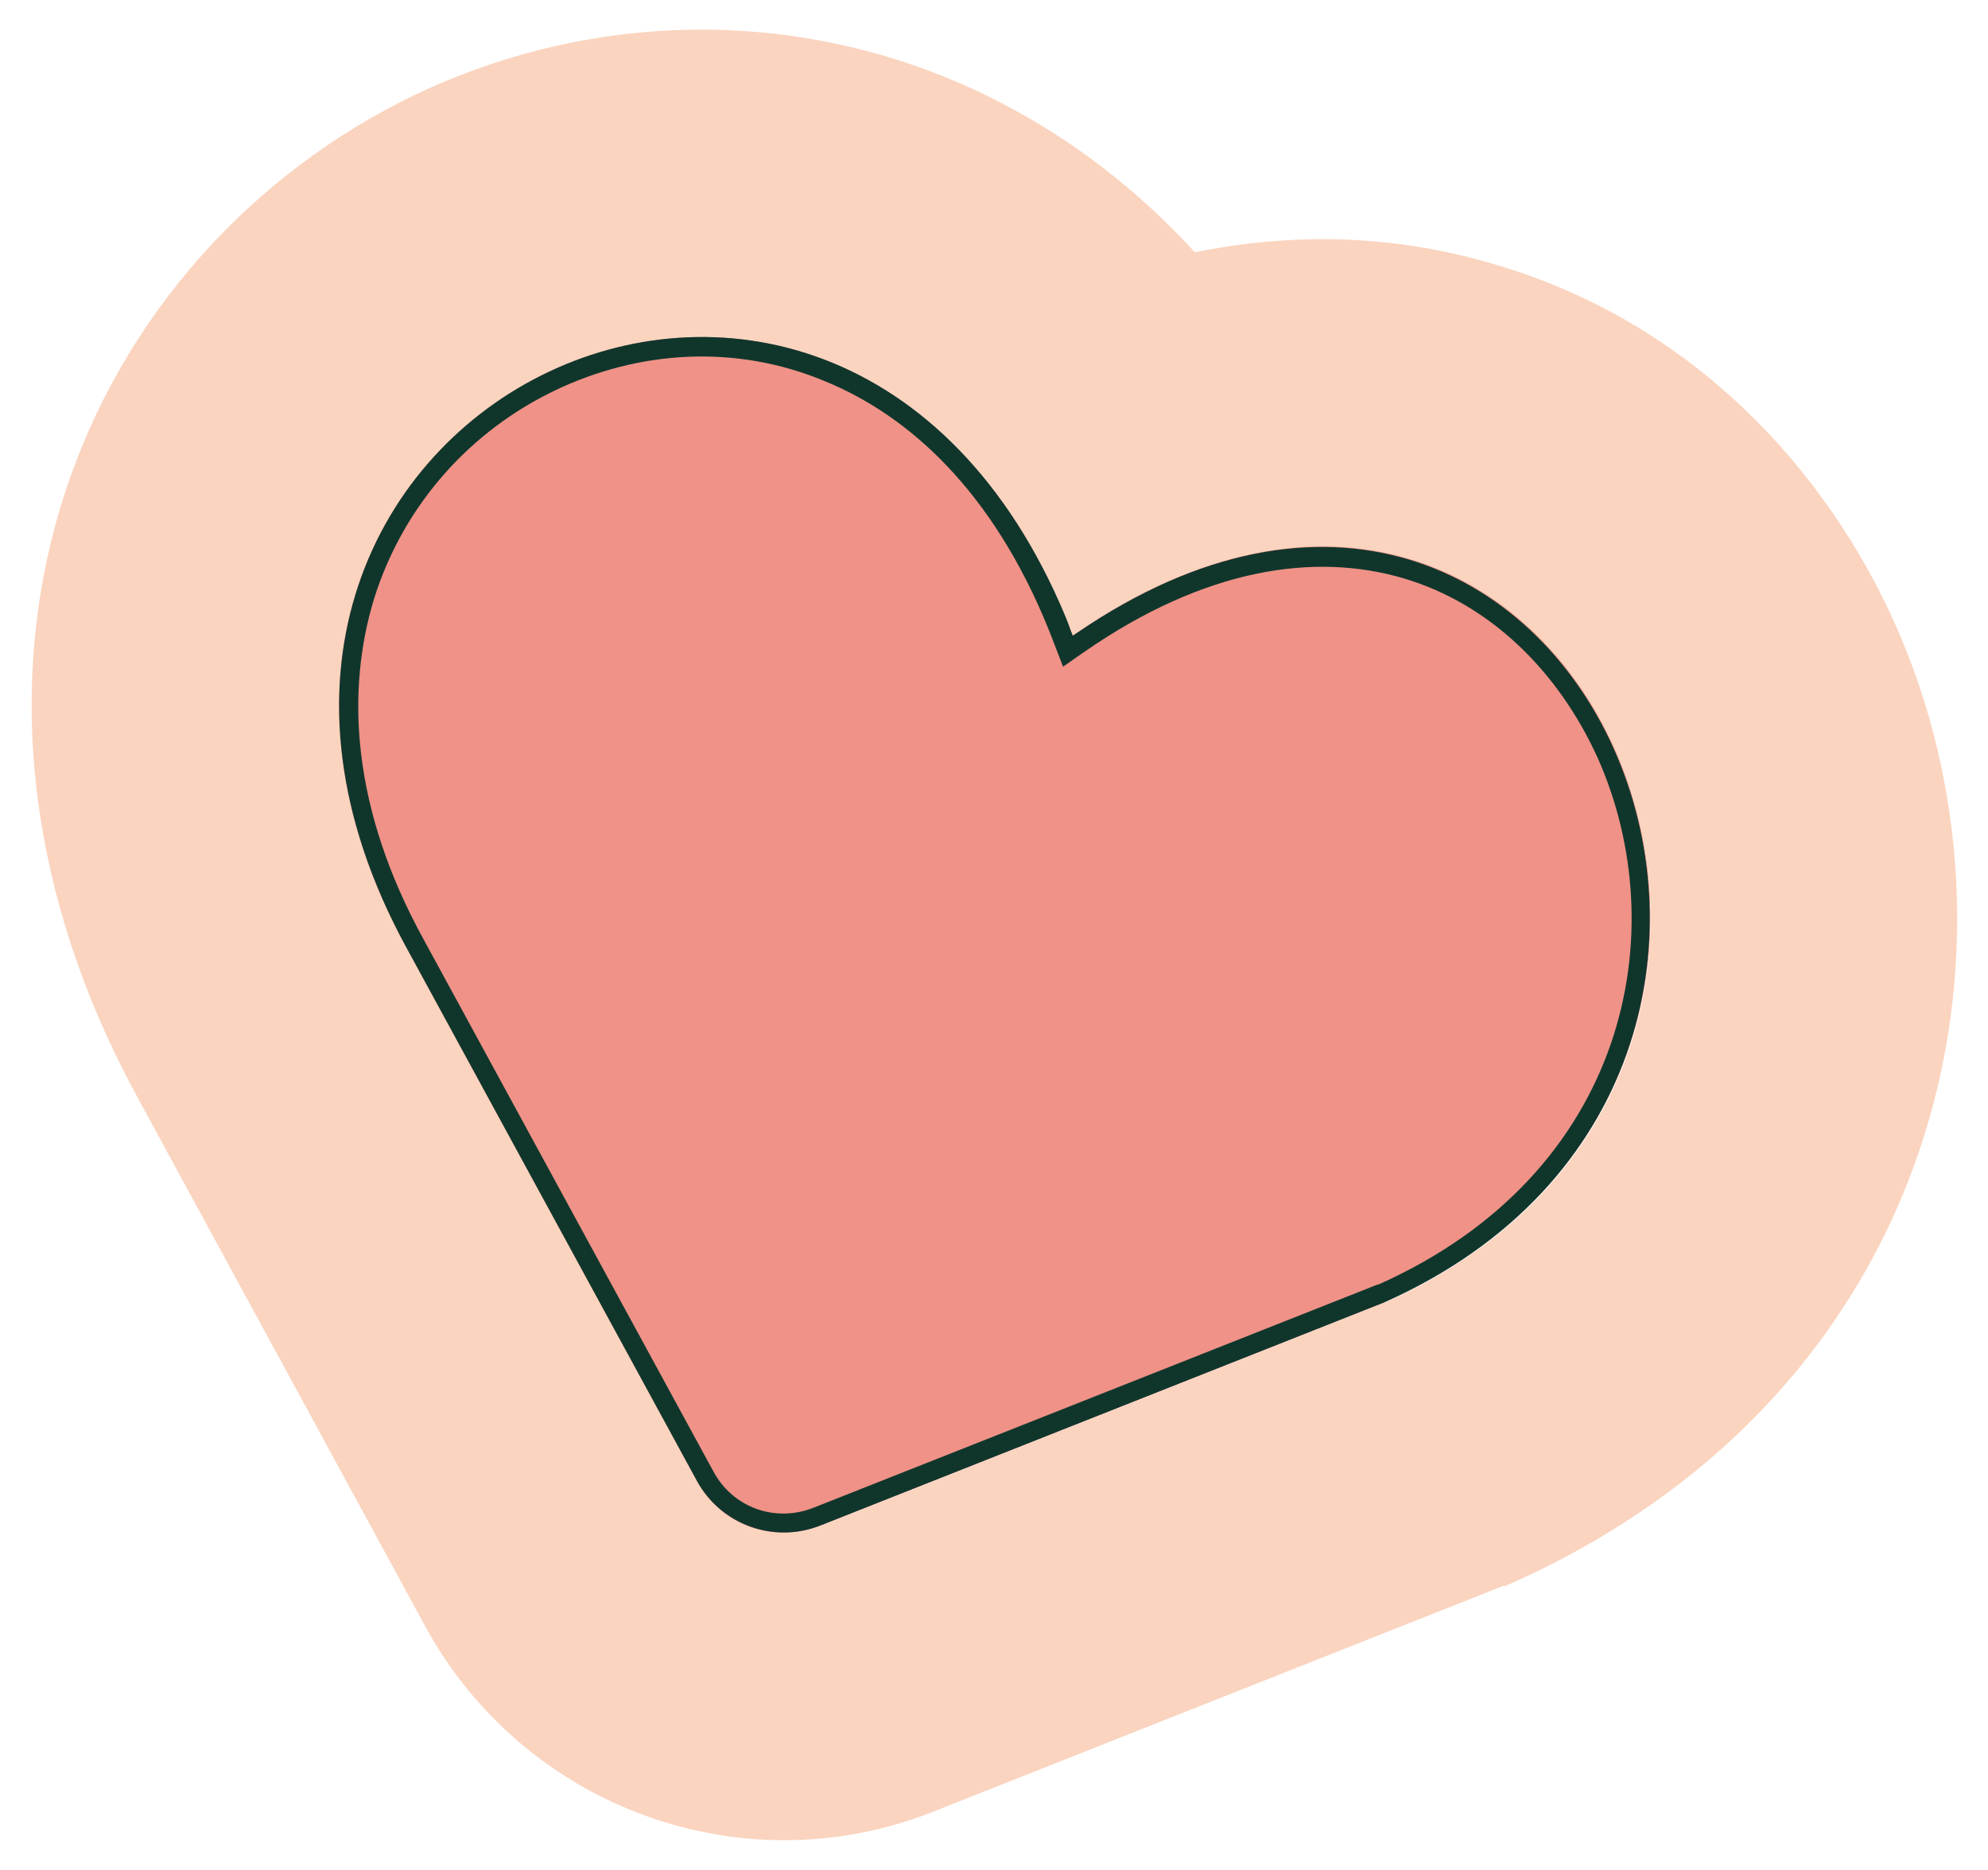 <?xml version="1.0" encoding="UTF-8"?> <svg xmlns="http://www.w3.org/2000/svg" id="_Слой_1" viewBox="0 0 22.46 21.12"><defs><style>.cls-1{fill:#fad4bf;}.cls-1,.cls-2{fill-rule:evenodd;}.cls-2{fill:#10362c;}.cls-3{fill:#f09287;}.cls-4{fill:#f09597;}</style></defs><path class="cls-4" d="M15.64,14.71l-6.37,2.52c-.53.21-1.13,0-1.4-.51l-3.28-6.02C1.3,4.68,9.6.59,12.12,7.18c5.71-3.97,9.45,4.89,3.52,7.52Z"></path><path class="cls-1" d="M14.74,6.18c-.8.04-1.68.35-2.62,1-.44-1.15-1.06-1.98-1.75-2.52-3.31-2.59-8.49,1.07-5.77,6.04l3.28,6.02c.27.5.87.72,1.4.51l6.37-2.52c4.95-2.2,3.15-8.75-.9-8.52ZM16.99,17.91l-6.44,2.55s0,0,0,0c-2.16.86-4.62-.04-5.74-2.08,0,0,0,0,0,0l-3.27-6.01s0,0,0,0C.33,10.14.04,7.78.71,5.64,1.37,3.55,2.87,1.95,4.67,1.08,6.48.21,8.68.04,10.75.9c1.05.44,1.97,1.1,2.75,1.95,1.13-.23,2.27-.2,3.4.14,2.21.65,3.73,2.3,4.52,4.08,1.59,3.59.56,8.63-4.36,10.82l-.07.03Z"></path><path class="cls-3" d="M15.64,14.71l-6.37,2.52c-.53.21-1.13,0-1.4-.51l-3.28-6.02C1.3,4.68,9.6.59,12.12,7.18c5.71-3.97,9.45,4.89,3.52,7.52Z"></path><path class="cls-2" d="M15.56,14.51l-6.37,2.52h0c-.43.17-.91,0-1.13-.41h0s-3.28-6.02-3.28-6.02h0c-.8-1.46-.88-2.78-.55-3.85.34-1.07,1.1-1.89,2.04-2.34.94-.45,2.04-.53,3.06-.1,1.02.42,1.97,1.35,2.58,2.96l.1.26.23-.16c1.38-.96,2.62-1.13,3.61-.84.99.29,1.76,1.06,2.2,2.03.87,1.95.35,4.69-2.48,5.95ZM9.27,17.23l6.37-2.52c5.86-2.61,2.26-11.3-3.34-7.65-.06.04-.12.08-.18.12-.03-.07-.05-.14-.08-.21C9.42.68,1.34,4.74,4.59,10.7l3.28,6.02c.27.5.87.72,1.4.51Z"></path></svg> 